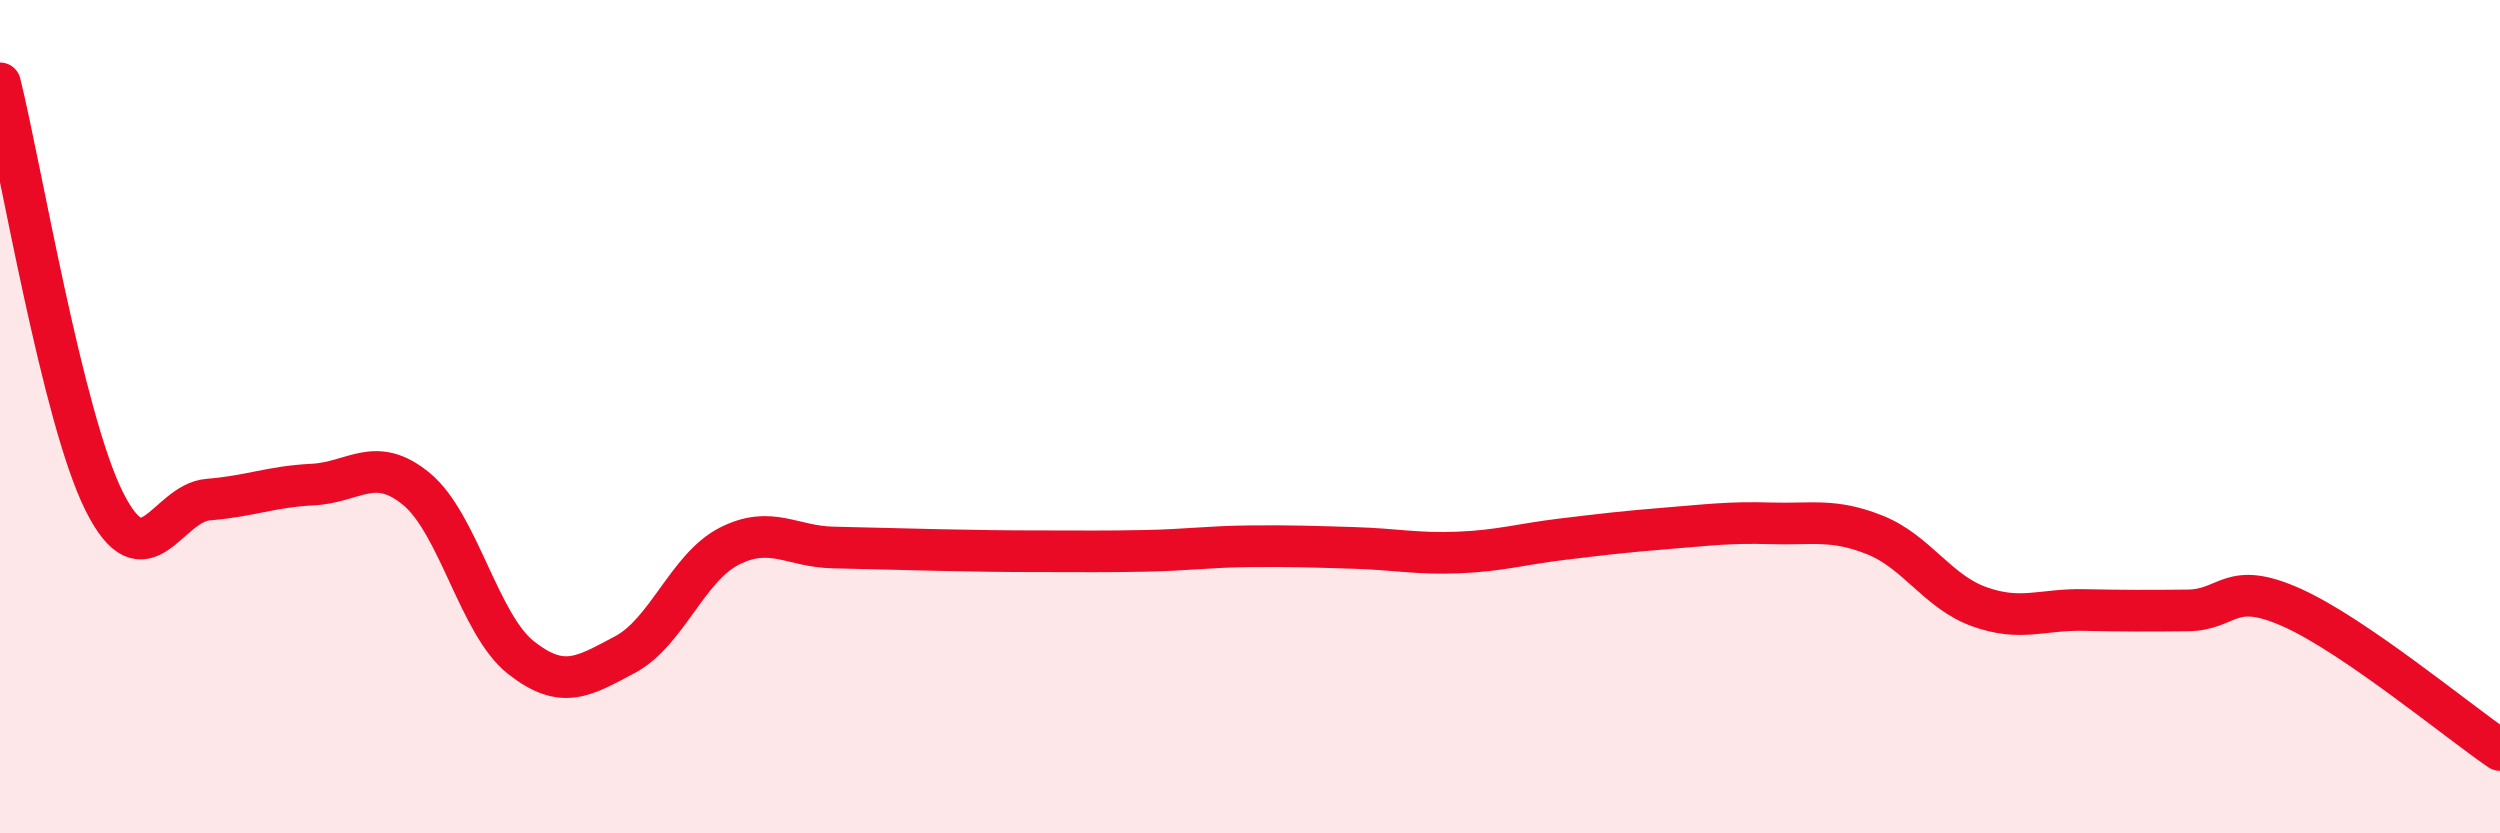 
    <svg width="60" height="20" viewBox="0 0 60 20" xmlns="http://www.w3.org/2000/svg">
      <path
        d="M 0,2 C 0.5,4.01 1.5,10.03 2.5,12.03 C 3.5,14.03 4,12.07 5,11.99 C 6,11.91 6.5,11.68 7.5,11.63 C 8.5,11.58 9,10.91 10,11.74 C 11,12.57 11.5,14.99 12.5,15.78 C 13.5,16.57 14,16.24 15,15.71 C 16,15.18 16.5,13.62 17.5,13.11 C 18.5,12.6 19,13.12 20,13.14 C 21,13.16 21.5,13.18 22.5,13.2 C 23.5,13.22 24,13.23 25,13.23 C 26,13.23 26.5,13.24 27.5,13.22 C 28.5,13.2 29,13.12 30,13.11 C 31,13.1 31.5,13.12 32.5,13.15 C 33.5,13.18 34,13.3 35,13.26 C 36,13.22 36.5,13.06 37.5,12.94 C 38.5,12.82 39,12.76 40,12.68 C 41,12.6 41.5,12.53 42.5,12.56 C 43.5,12.59 44,12.44 45,12.84 C 46,13.24 46.5,14.2 47.5,14.56 C 48.5,14.92 49,14.62 50,14.64 C 51,14.66 51.5,14.66 52.5,14.65 C 53.5,14.64 53.5,13.91 55,14.58 C 56.5,15.25 59,17.32 60,18L60 20L0 20Z"
        fill="#EB0A25"
        opacity="0.1"
        stroke-linecap="round"
        stroke-linejoin="round"
      />
      <path
        d="M 0,2 C 0.5,4.01 1.5,10.03 2.5,12.03 C 3.5,14.03 4,12.07 5,11.99 C 6,11.91 6.5,11.68 7.5,11.63 C 8.5,11.58 9,10.91 10,11.74 C 11,12.57 11.5,14.99 12.5,15.78 C 13.5,16.57 14,16.24 15,15.71 C 16,15.18 16.5,13.62 17.5,13.11 C 18.5,12.6 19,13.12 20,13.14 C 21,13.16 21.5,13.18 22.5,13.2 C 23.5,13.22 24,13.23 25,13.23 C 26,13.23 26.5,13.24 27.5,13.22 C 28.5,13.2 29,13.12 30,13.11 C 31,13.1 31.5,13.12 32.5,13.15 C 33.5,13.18 34,13.3 35,13.26 C 36,13.22 36.5,13.06 37.5,12.94 C 38.5,12.82 39,12.76 40,12.68 C 41,12.6 41.5,12.53 42.5,12.56 C 43.5,12.59 44,12.44 45,12.84 C 46,13.24 46.5,14.2 47.5,14.56 C 48.5,14.92 49,14.62 50,14.64 C 51,14.66 51.5,14.66 52.5,14.65 C 53.5,14.64 53.5,13.91 55,14.58 C 56.5,15.25 59,17.32 60,18"
        stroke="#EB0A25"
        stroke-width="1"
        fill="none"
        stroke-linecap="round"
        stroke-linejoin="round"
      />
    </svg>
  